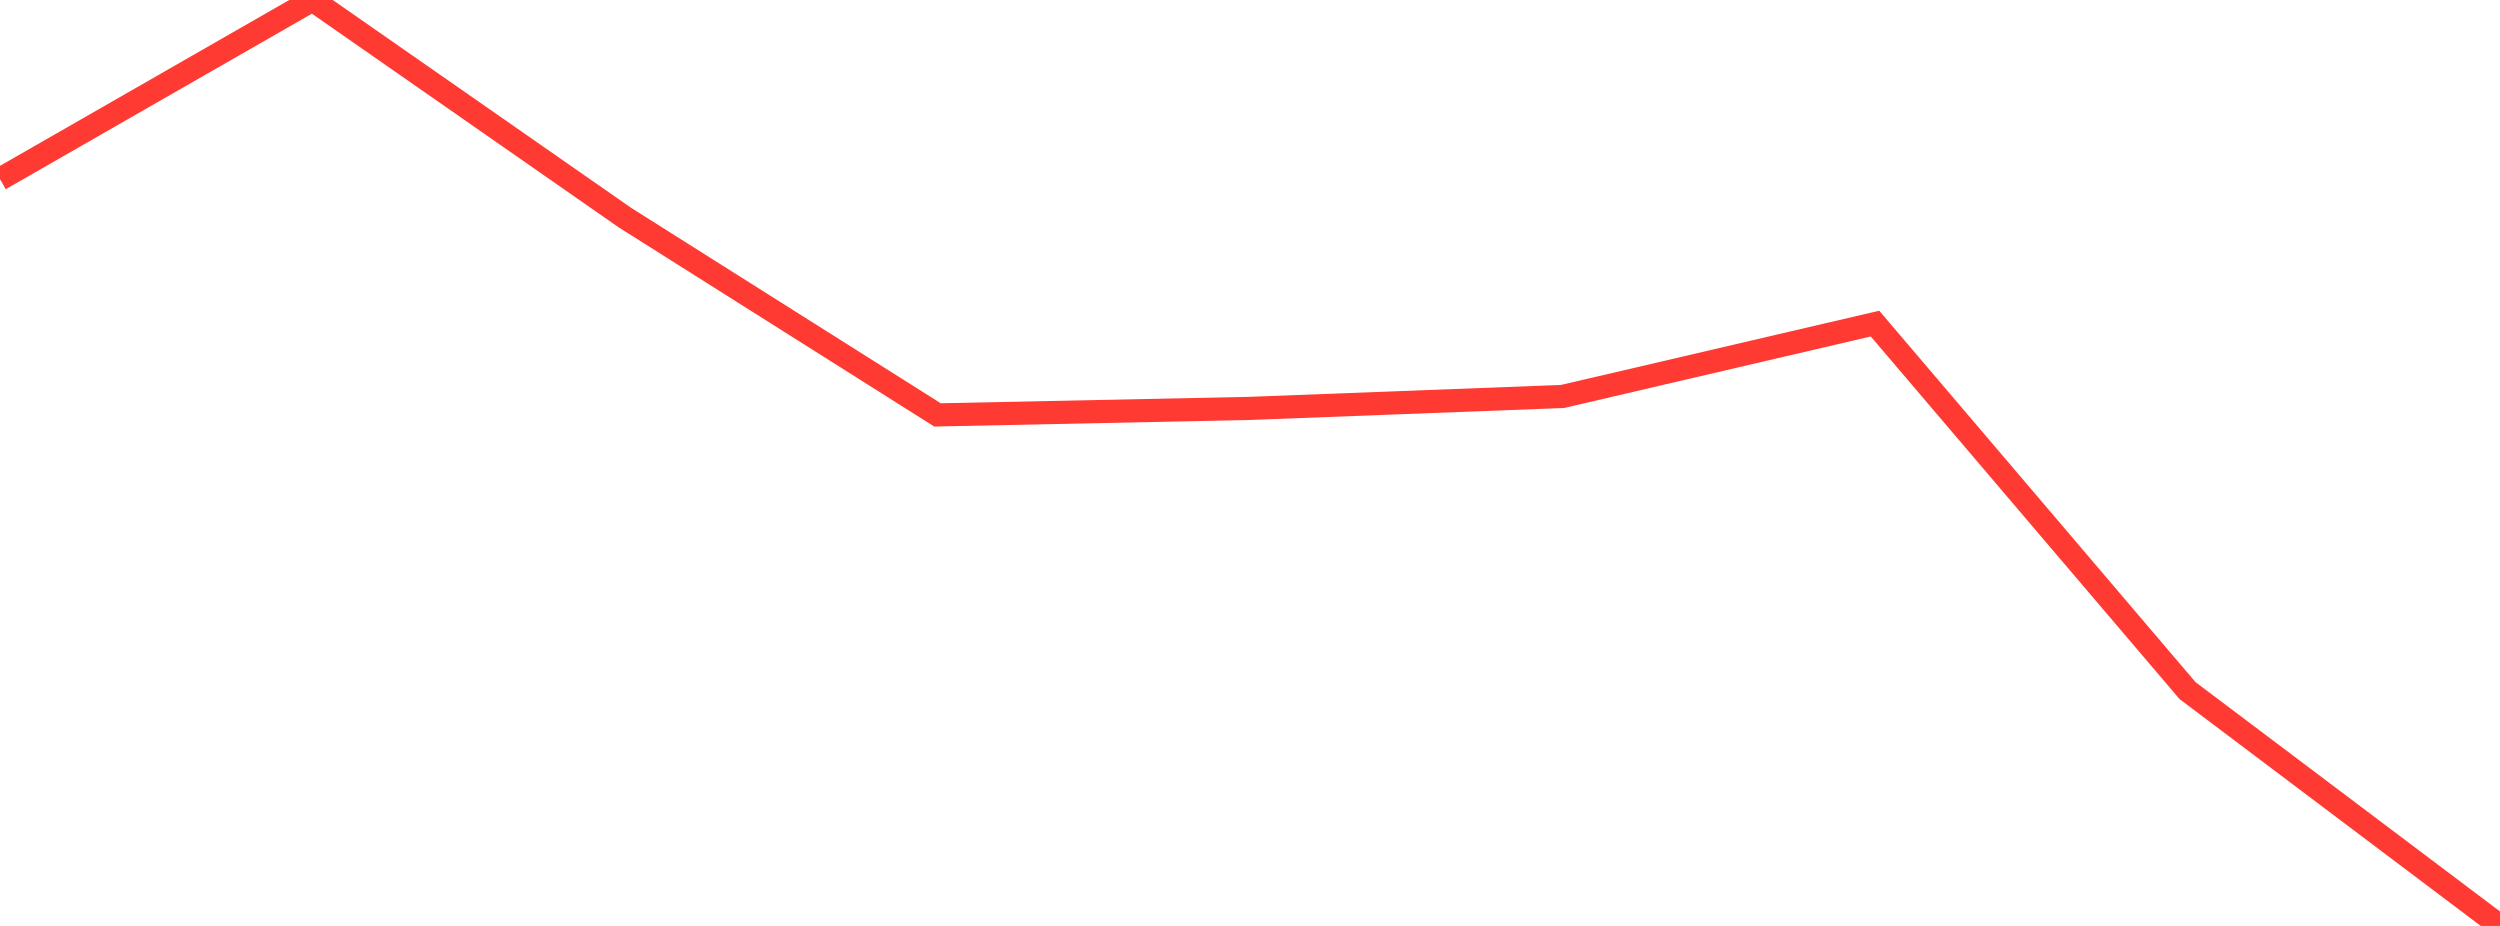 <?xml version="1.0" standalone="no"?>
<!DOCTYPE svg PUBLIC "-//W3C//DTD SVG 1.1//EN" "http://www.w3.org/Graphics/SVG/1.1/DTD/svg11.dtd">

<svg width="135" height="50" viewBox="0 0 135 50" preserveAspectRatio="none" 
  xmlns="http://www.w3.org/2000/svg"
  xmlns:xlink="http://www.w3.org/1999/xlink">


<polyline points="0.0, 9.675 16.875, 0.0 33.75, 11.754 50.625, 22.405 67.5, 22.053 84.375, 21.409 101.25, 17.474 118.125, 37.291 135.0, 50.0" fill="none" stroke="#ff3a33" stroke-width="1.25"/>

</svg>